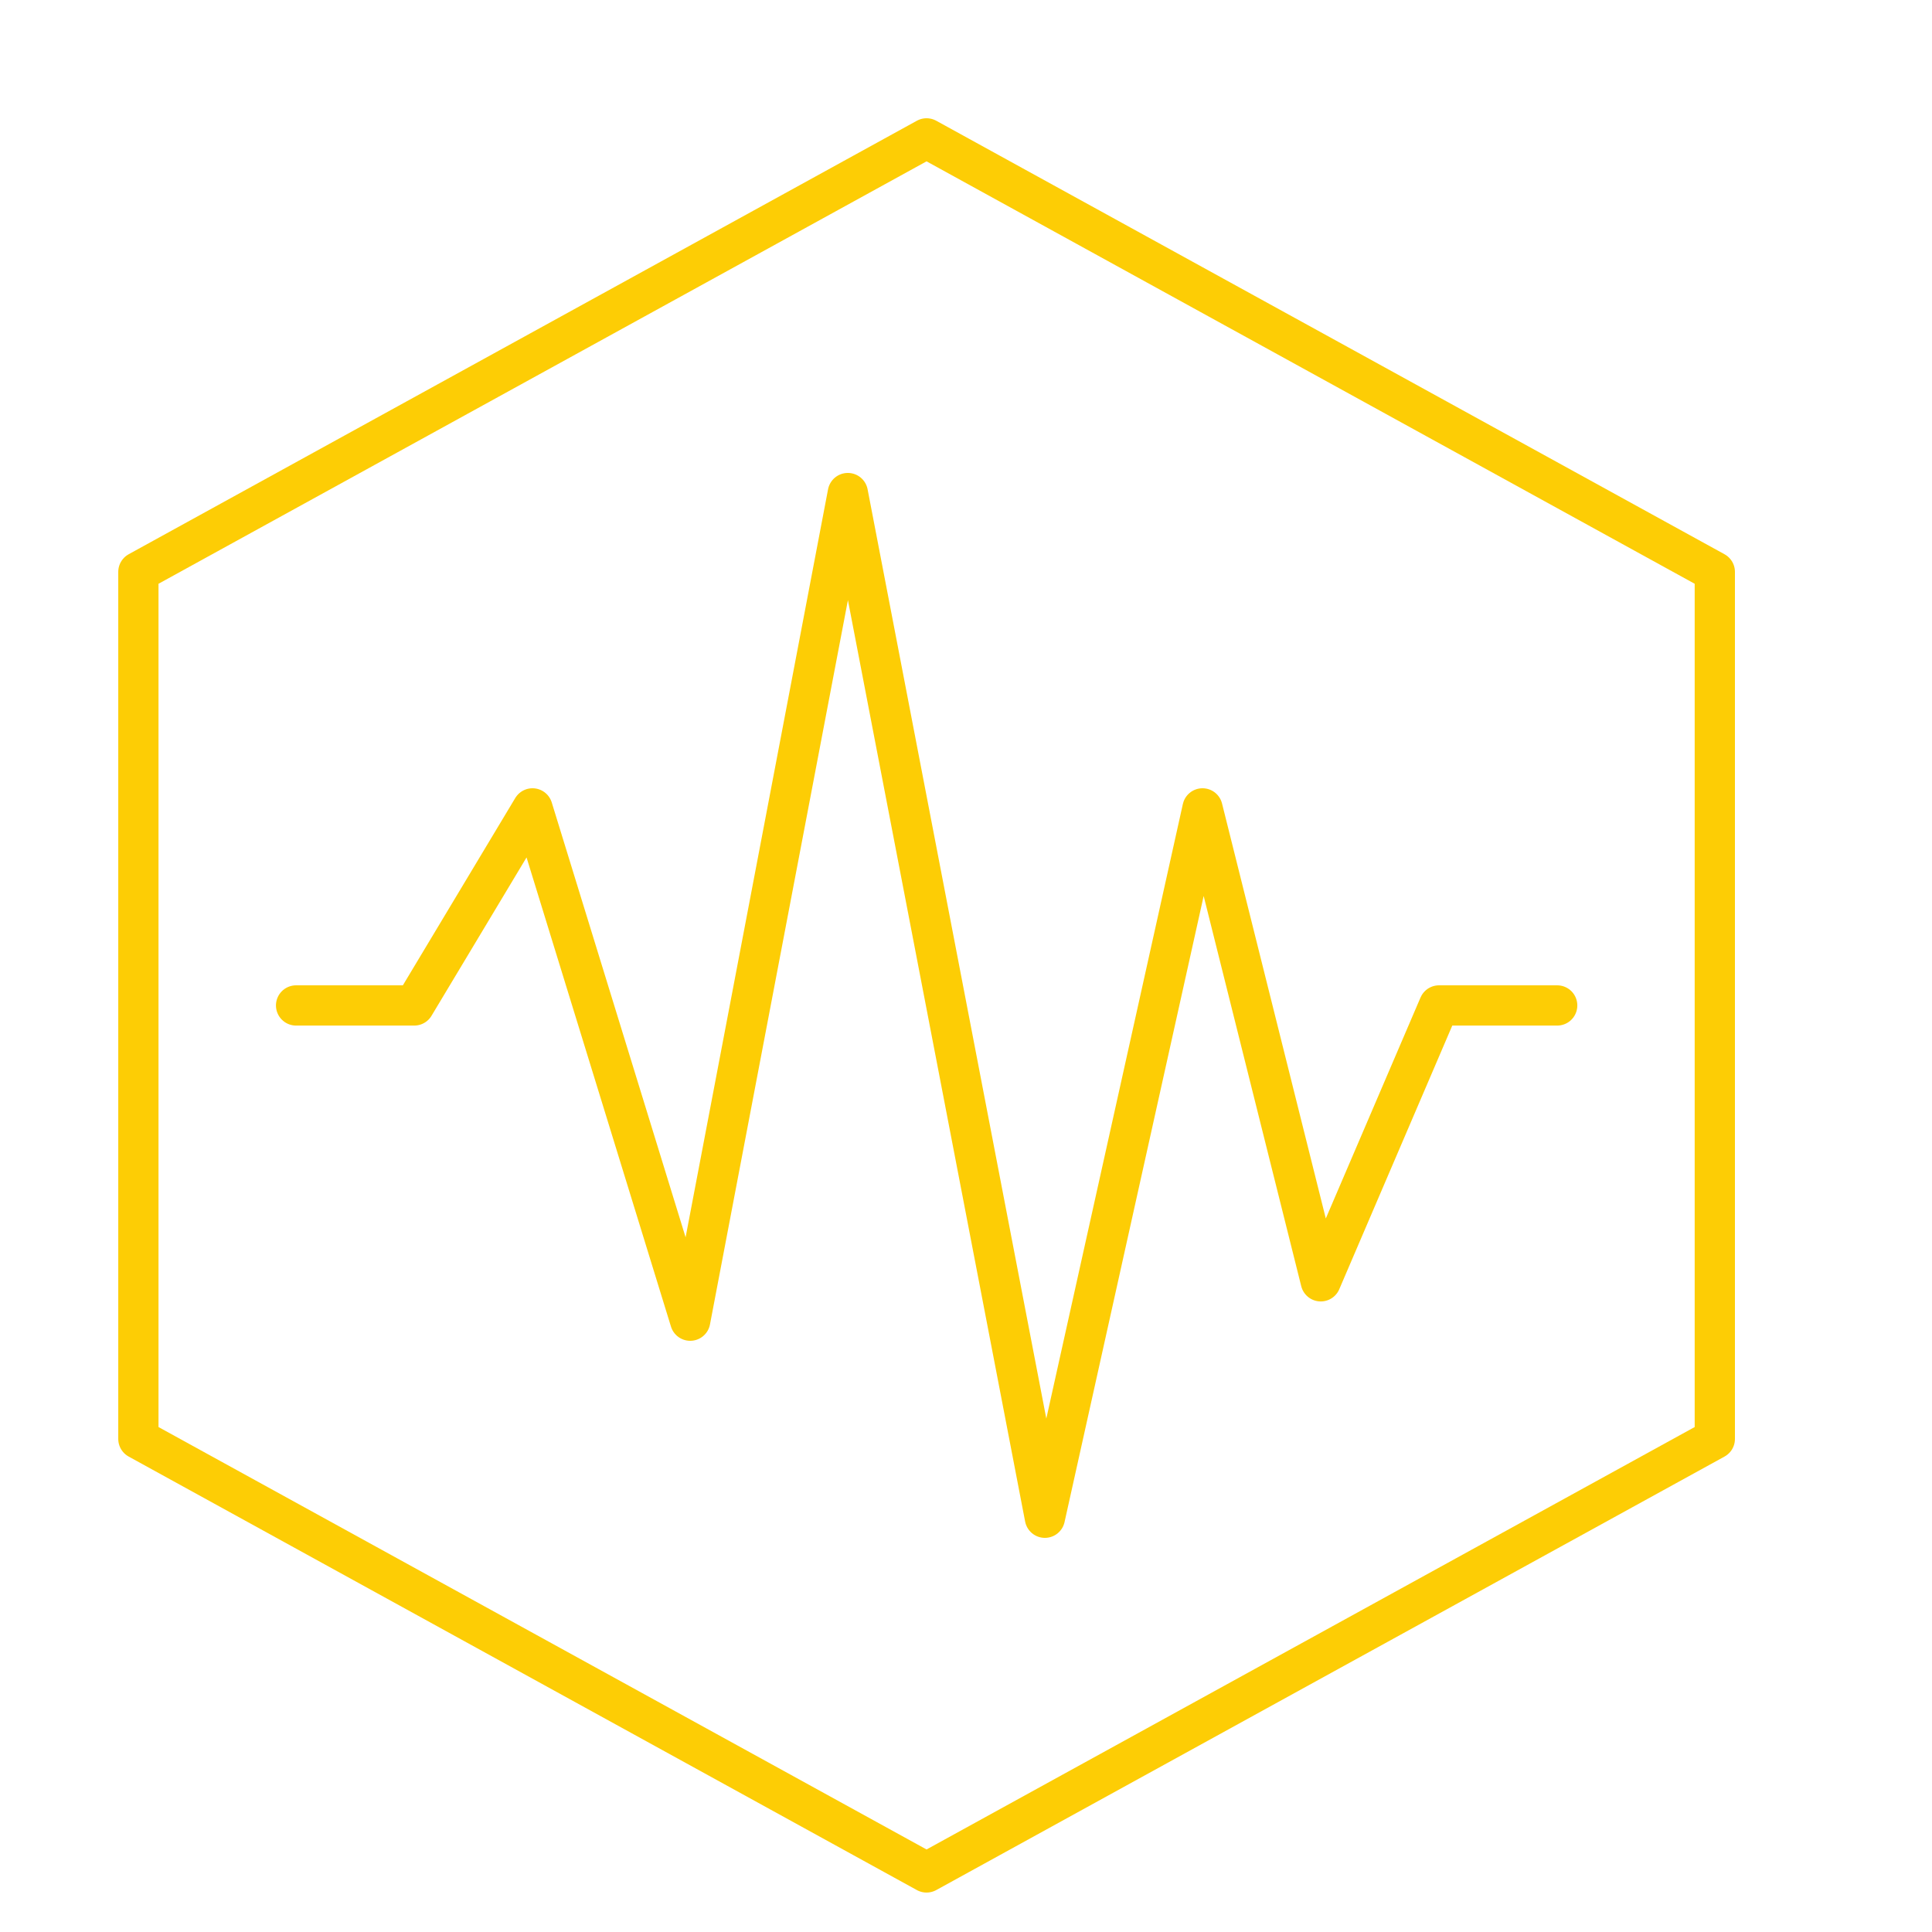 <svg width="24" height="24" viewBox="0 0 24 24" fill="none" xmlns="http://www.w3.org/2000/svg">
<path d="M3.678 12.49H5.146L6.615 10.042L8.574 16.406L10.532 6.125L12.98 18.854L14.938 10.042L16.407 15.917L17.876 12.49H19.344" stroke="#FDCD05" stroke-width="0.5" stroke-miterlimit="10" stroke-linecap="round" stroke-linejoin="round"/>
<path d="M21.302 17.875L11.51 23.26L1.719 17.875V7.104L11.51 1.719L21.302 7.104V17.875Z" stroke="#FDCD05" stroke-width="0.5" stroke-miterlimit="10" stroke-linecap="round" stroke-linejoin="round"/>
</svg>
